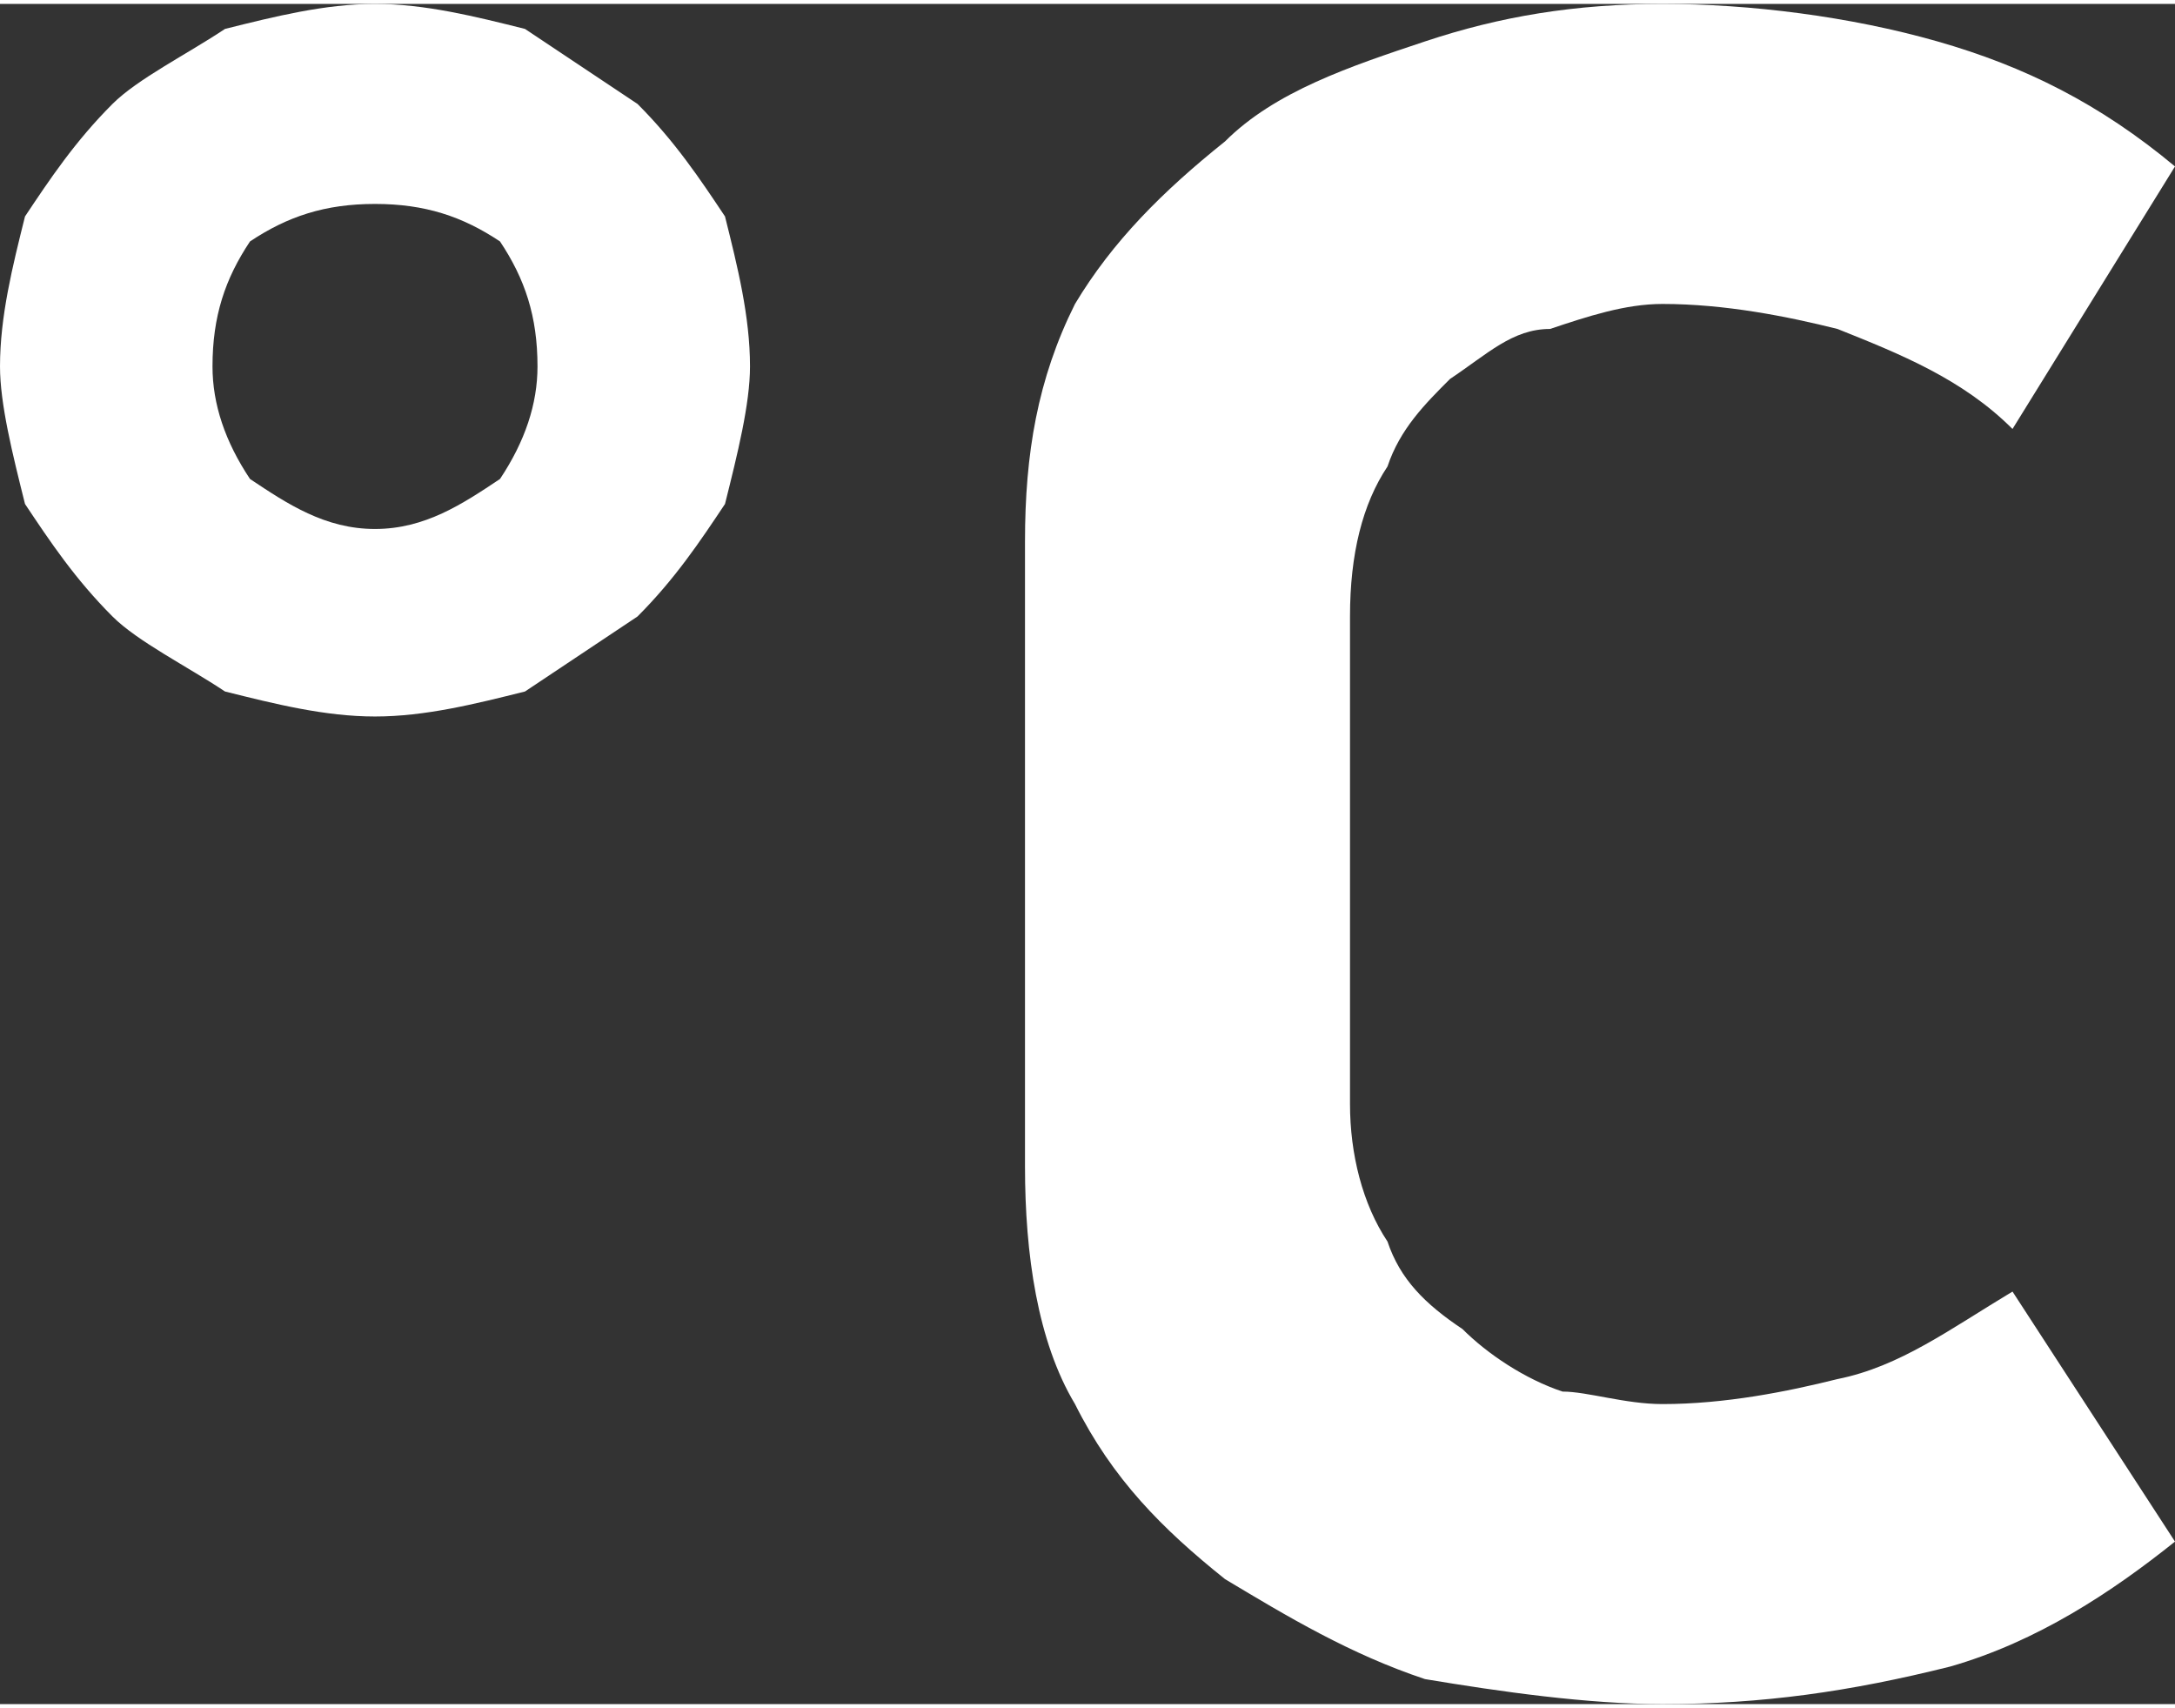 <?xml version="1.0" encoding="UTF-8"?>
<!DOCTYPE svg PUBLIC "-//W3C//DTD SVG 1.1//EN" "http://www.w3.org/Graphics/SVG/1.1/DTD/svg11.dtd">
<!-- Creator: CorelDRAW X7 -->
<svg xmlns="http://www.w3.org/2000/svg" xml:space="preserve" width="32.255mm" height="25.327mm" version="1.1" style="shape-rendering:geometricPrecision; text-rendering:geometricPrecision; image-rendering:optimizeQuality; fill-rule:evenodd; clip-rule:evenodd"
viewBox="0 0 174 136"
 xmlns:xlink="http://www.w3.org/1999/xlink">
 <rect x="0" y="0" width="174" height="136" fill="#333333" stroke="none"/>
 <defs>
  <style type="text/css">
   <![CDATA[
    .fil0 {fill:white;fill-rule:nonzero}
   ]]>
  </style>
 </defs>
 <g id="Слой_x0020_1">
  <g id="_1032128240">
   <g>
    <path class="fil0" d="M161 34c-4,-4 -9,-6 -14,-8 -4,-1 -9,-2 -14,-2 -3,0 -6,1 -9,2 -3,0 -5,2 -8,4 -2,2 -4,4 -5,7 -2,3 -3,7 -3,12l0 39c0,4 1,8 3,11 1,3 3,5 6,7 2,2 5,4 8,5 2,0 5,1 8,1 5,0 10,-1 14,-2 5,-1 9,-4 14,-7l13 20c-5,4 -11,8 -18,10 -8,2 -15,3 -23,3 -6,0 -13,-1 -19,-2 -6,-2 -11,-5 -16,-8 -5,-4 -9,-8 -12,-14 -3,-5 -4,-12 -4,-19l0 -50c0,-7 1,-13 4,-19 3,-5 7,-9 12,-13 4,-4 10,-6 16,-8 6,-2 12,-3 19,-3 7,0 15,1 22,3 7,2 13,5 19,10l-13 21z"/>
   </g>
  </g>
  <g id="_1032133520">
   <g>
    <path class="fil0" d="M60 29c0,3 -1,7 -2,11 -2,3 -4,6 -7,9 -3,2 -6,4 -9,6 -4,1 -8,2 -12,2 -4,0 -8,-1 -12,-2 -3,-2 -7,-4 -9,-6 -3,-3 -5,-6 -7,-9 -1,-4 -2,-8 -2,-11 0,-4 1,-8 2,-12 2,-3 4,-6 7,-9 2,-2 6,-4 9,-6 4,-1 8,-2 12,-2 4,0 8,1 12,2 3,2 6,4 9,6 3,3 5,6 7,9 1,4 2,8 2,12zm-17 0l0 0c0,-4 -1,-7 -3,-10 -3,-2 -6,-3 -10,-3 -4,0 -7,1 -10,3 -2,3 -3,6 -3,10 0,3 1,6 3,9 3,2 6,4 10,4 4,0 7,-2 10,-4 2,-3 3,-6 3,-9z"/>
   </g>
  </g>
 </g>
</svg>
